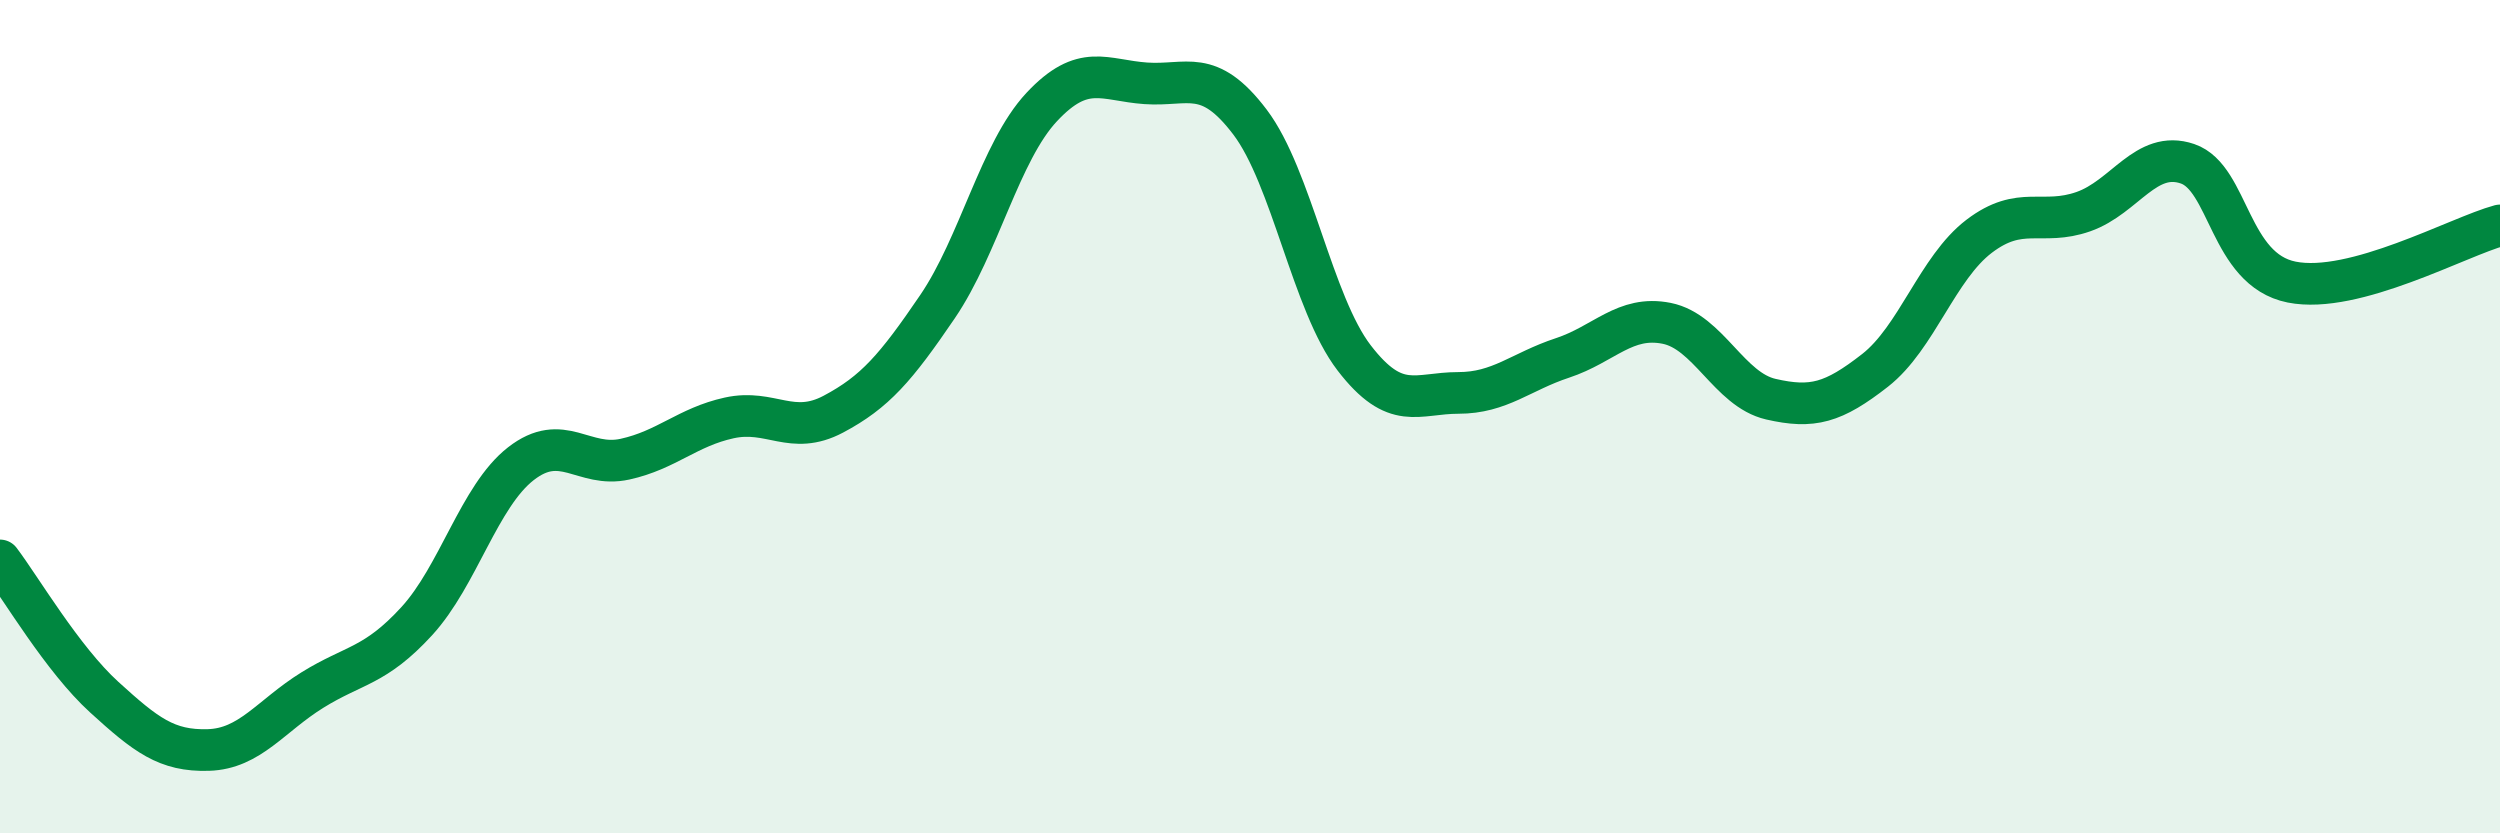 
    <svg width="60" height="20" viewBox="0 0 60 20" xmlns="http://www.w3.org/2000/svg">
      <path
        d="M 0,13.45 C 0.5,14.11 1.5,15.82 2.5,16.73 C 3.5,17.64 4,18.03 5,18 C 6,17.97 6.5,17.18 7.5,16.56 C 8.5,15.94 9,16 10,14.91 C 11,13.82 11.5,11.91 12.5,11.13 C 13.5,10.35 14,11.24 15,11.02 C 16,10.8 16.5,10.25 17.5,10.03 C 18.5,9.81 19,10.47 20,9.94 C 21,9.41 21.5,8.83 22.5,7.36 C 23.5,5.89 24,3.64 25,2.57 C 26,1.5 26.5,1.93 27.5,2 C 28.5,2.07 29,1.61 30,2.93 C 31,4.25 31.5,7.29 32.5,8.59 C 33.5,9.89 34,9.43 35,9.43 C 36,9.43 36.5,8.92 37.5,8.59 C 38.5,8.26 39,7.56 40,7.76 C 41,7.96 41.5,9.35 42.5,9.58 C 43.5,9.81 44,9.67 45,8.89 C 46,8.11 46.5,6.43 47.5,5.67 C 48.5,4.91 49,5.43 50,5.08 C 51,4.73 51.5,3.59 52.5,3.93 C 53.5,4.27 53.5,6.47 55,6.77 C 56.5,7.07 59,5.68 60,5.41L60 20L0 20Z"
        fill="#008740"
        opacity="0.1"
        stroke-linecap="round"
        stroke-linejoin="round"
      />
      <path
        d="M 0,13.45 C 0.5,14.11 1.5,15.82 2.5,16.73 C 3.5,17.64 4,18.03 5,18 C 6,17.97 6.5,17.18 7.5,16.56 C 8.5,15.94 9,16 10,14.91 C 11,13.82 11.5,11.91 12.5,11.13 C 13.5,10.35 14,11.24 15,11.02 C 16,10.8 16.5,10.25 17.5,10.03 C 18.5,9.81 19,10.47 20,9.94 C 21,9.41 21.5,8.83 22.5,7.36 C 23.5,5.89 24,3.64 25,2.57 C 26,1.5 26.5,1.93 27.5,2 C 28.5,2.07 29,1.61 30,2.93 C 31,4.25 31.5,7.29 32.5,8.59 C 33.5,9.89 34,9.43 35,9.43 C 36,9.43 36.5,8.92 37.5,8.59 C 38.5,8.26 39,7.56 40,7.76 C 41,7.96 41.5,9.35 42.5,9.58 C 43.5,9.81 44,9.67 45,8.89 C 46,8.11 46.5,6.43 47.5,5.67 C 48.5,4.91 49,5.43 50,5.08 C 51,4.73 51.5,3.59 52.5,3.93 C 53.5,4.27 53.5,6.47 55,6.77 C 56.5,7.07 59,5.68 60,5.41"
        stroke="#008740"
        stroke-width="1"
        fill="none"
        stroke-linecap="round"
        stroke-linejoin="round"
      />
    </svg>
  
